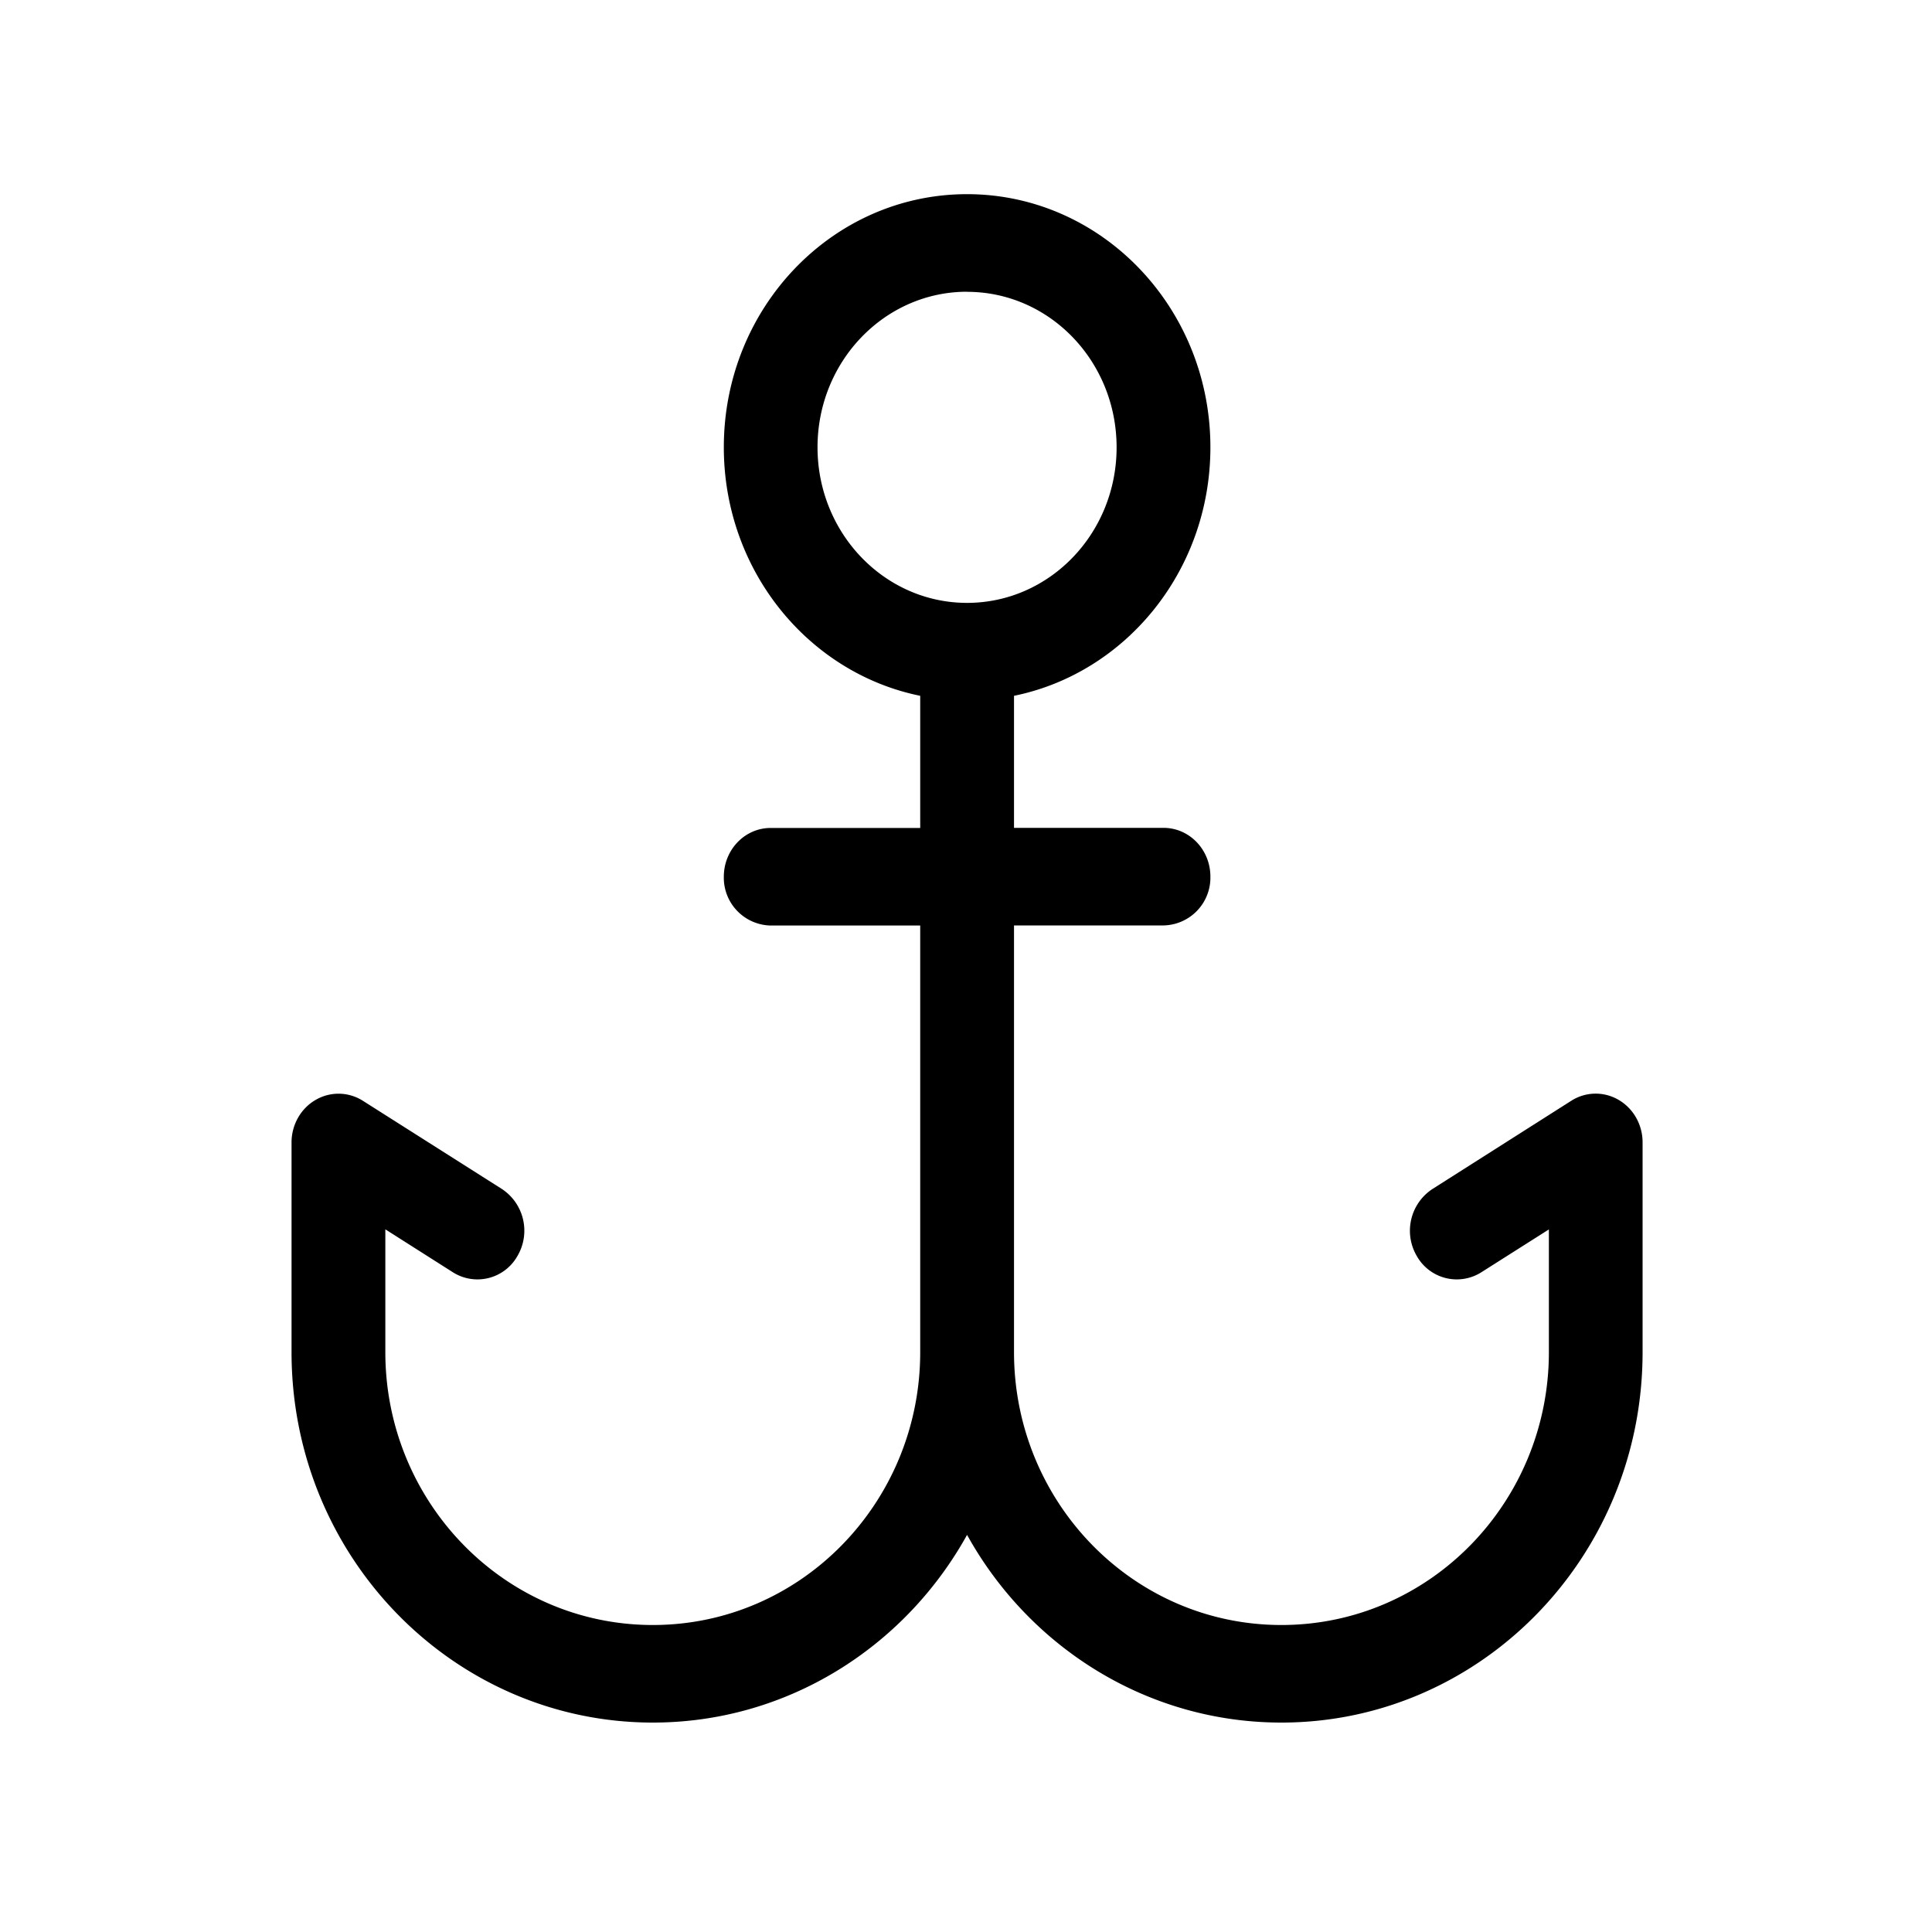 <svg xmlns="http://www.w3.org/2000/svg" width="20" height="20" fill="none" viewBox="0 0 20 20"><path xmlns="http://www.w3.org/2000/svg" fill="#000" d="M7.493 4.63c0-1.447 1.127-2.62 2.518-2.62 1.391 0 2.519 1.173 2.519 2.62 0 1.275-.874 2.337-2.033 2.573V8.57h1.548c.268 0 .485.226.485.505a.495.495 0 0 1-.485.505h-1.548v4.417c0 1.553 1.232 2.825 2.768 2.825 1.536 0 2.769-1.272 2.769-2.825v-1.27l-.7.444a.475.475 0 0 1-.667-.168.517.517 0 0 1 .161-.694l1.438-.914a.469.469 0 0 1 .49-.009c.154.09.248.258.248.44v2.171c0 2.126-1.682 3.835-3.739 3.835-1.39 0-2.61-.78-3.254-1.943-.644 1.162-1.863 1.943-3.253 1.943-2.057 0-3.74-1.709-3.74-3.835v-2.17c0-.183.095-.351.248-.44a.47.47 0 0 1 .49.008l1.439.913a.517.517 0 0 1 .161.695.475.475 0 0 1-.667.168l-.7-.445v1.271c0 1.553 1.233 2.825 2.769 2.825s2.768-1.272 2.768-2.825V9.581H7.978a.495.495 0 0 1-.485-.505c0-.279.217-.505.485-.505h1.548V7.203C8.367 6.967 7.493 5.905 7.493 4.63Zm2.518-1.61c-.854 0-1.548.721-1.548 1.61 0 .89.694 1.611 1.548 1.611.855 0 1.548-.72 1.548-1.61 0-.89-.693-1.61-1.548-1.61Z"/></svg>